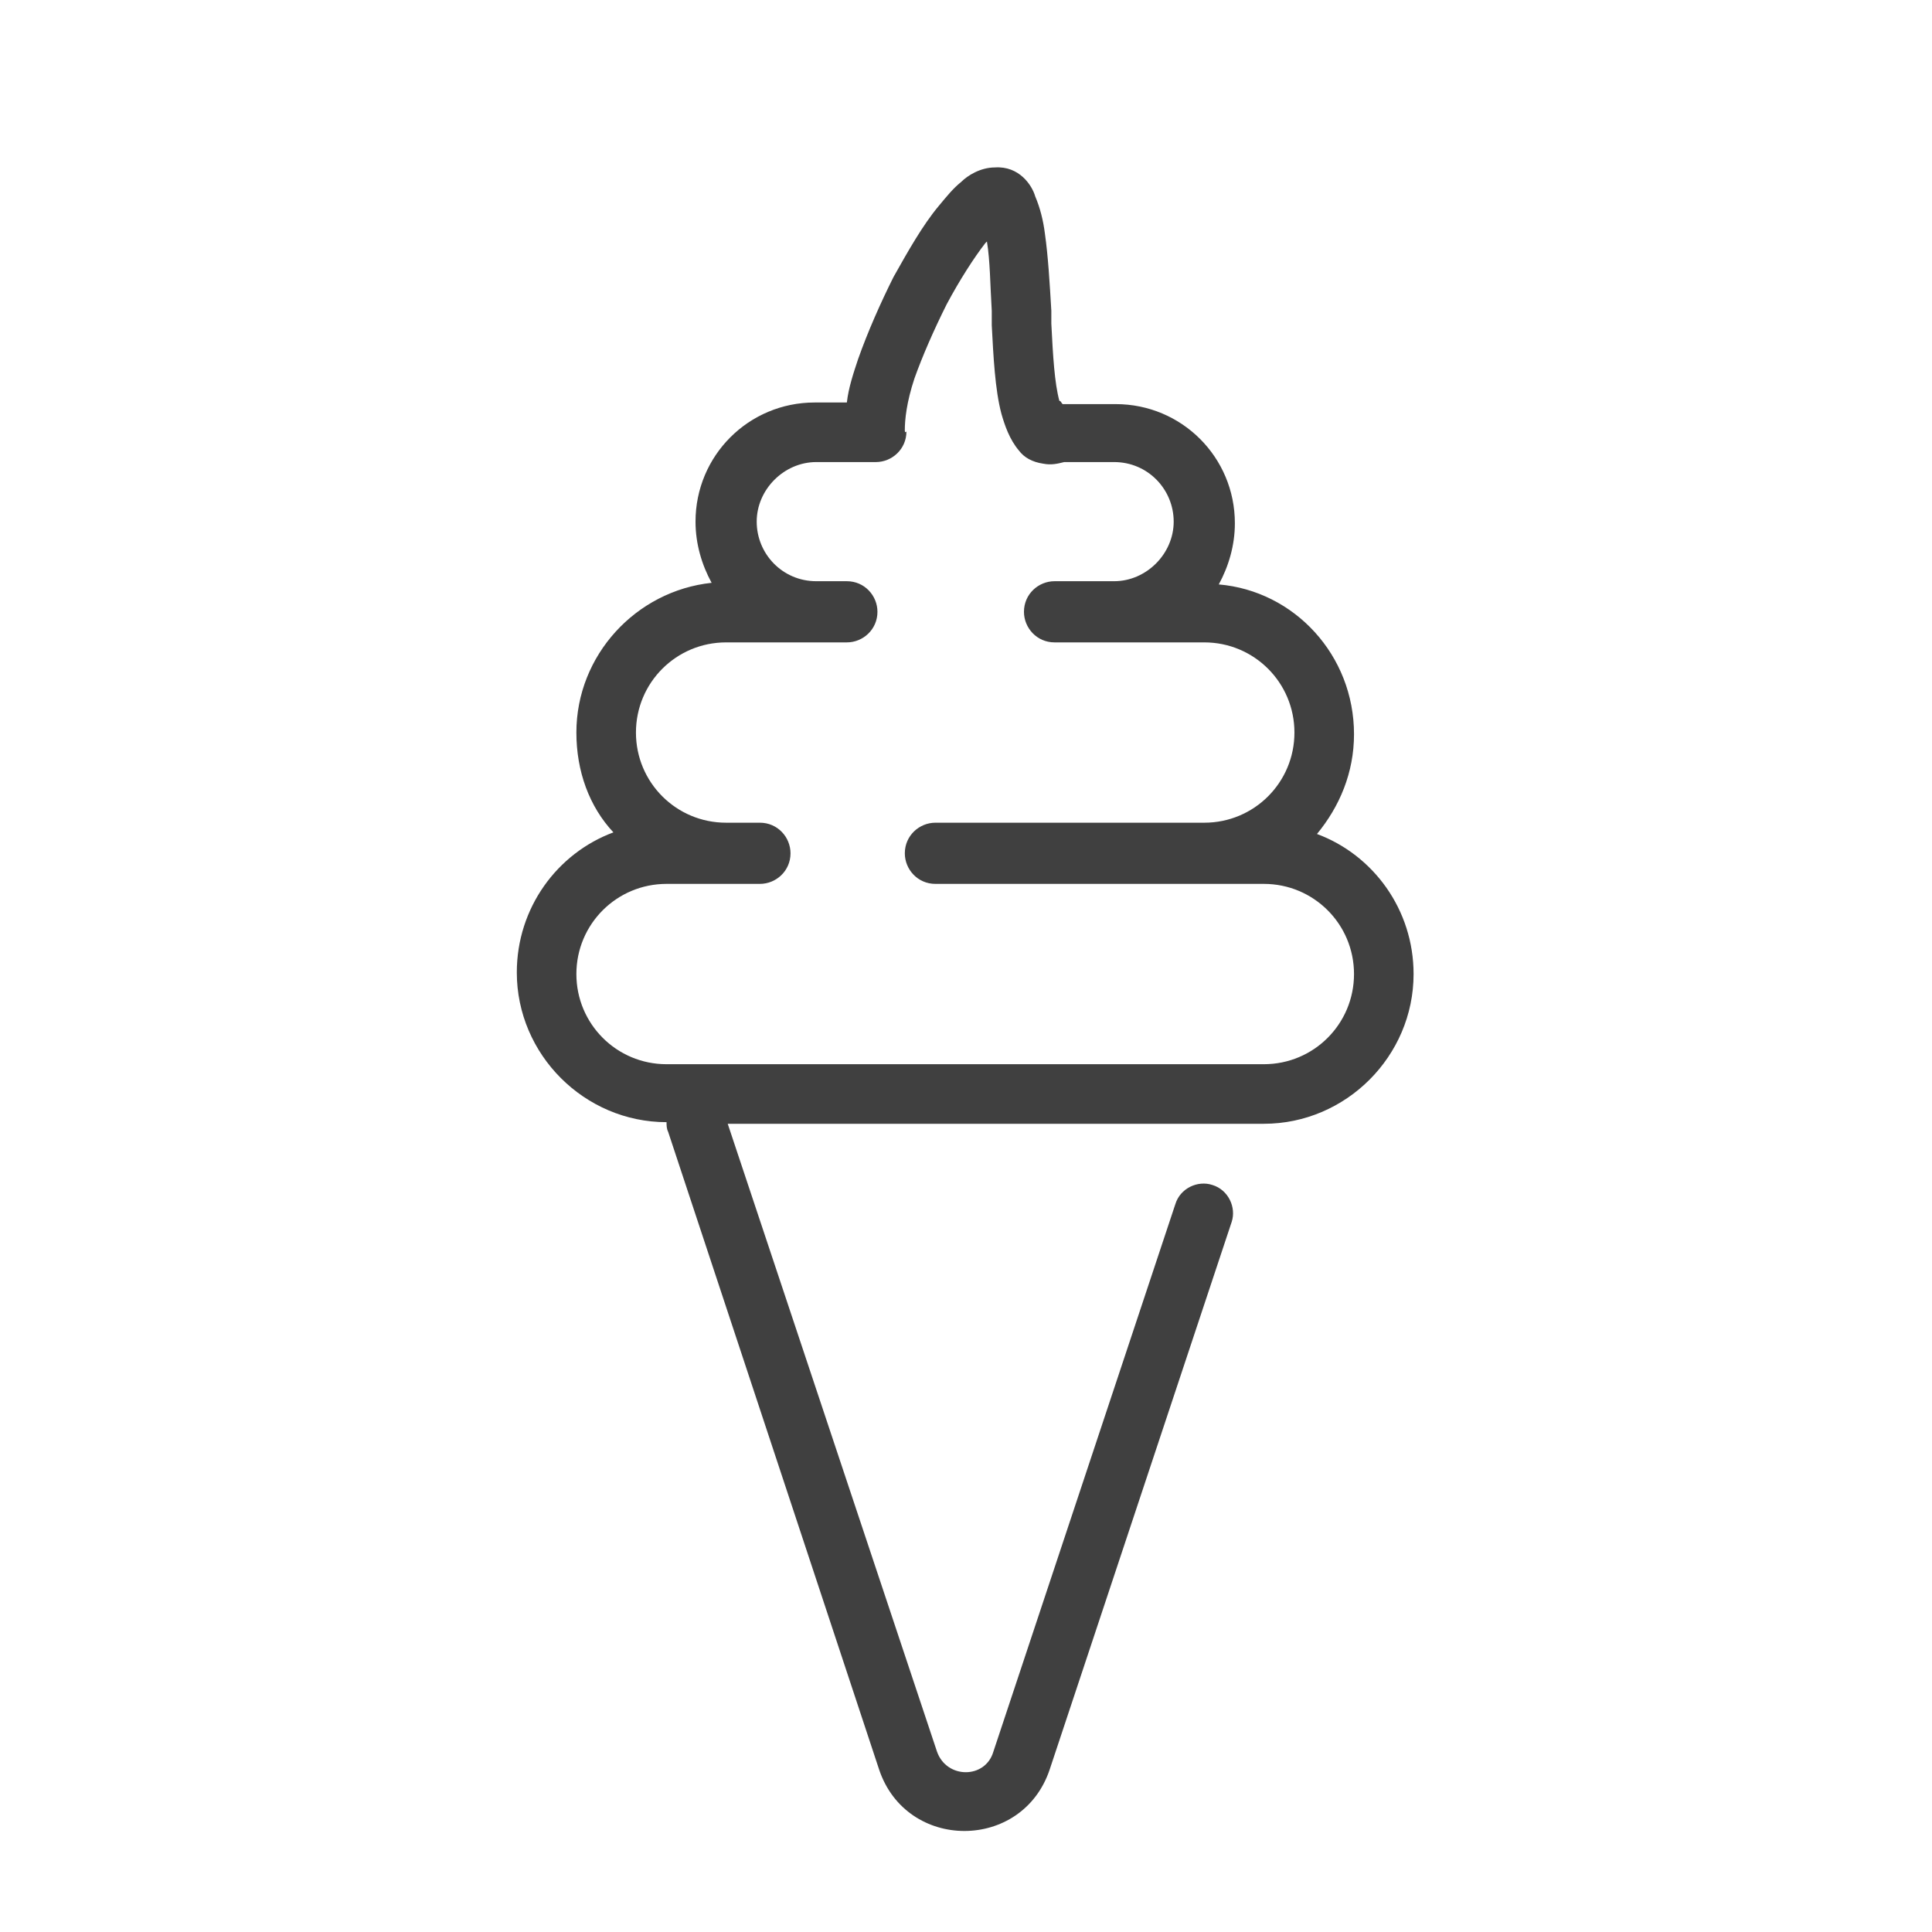 <?xml version="1.0" encoding="utf-8"?>
<!-- Generator: Adobe Illustrator 26.3.1, SVG Export Plug-In . SVG Version: 6.00 Build 0)  -->
<svg version="1.1" id="Layer_1" xmlns="http://www.w3.org/2000/svg" xmlns:xlink="http://www.w3.org/1999/xlink" x="0px" y="0px"
	 viewBox="0 0 120 120" style="enable-background:new 0 0 120 120;" xml:space="preserve">
<style type="text/css">
	.st0{fill-rule:evenodd;clip-rule:evenodd;fill:#404040;}
</style>
<path class="st0" d="M66,25.1h3.3c4.1,0,7.4,3.3,7.4,7.4c0,1.4-0.4,2.7-1,3.8c4.7,0.4,8.4,4.4,8.4,9.3c0,2.4-0.9,4.5-2.3,6.2
	c3.5,1.3,6,4.7,6,8.7c0,5.1-4.2,9.3-9.3,9.3H45.2l13,39c0.6,1.7,3,1.7,3.5,0l11.3-34c0.3-1,1.4-1.5,2.3-1.2c1,0.3,1.5,1.4,1.2,2.3
	l-11.3,34c-1.7,5.1-8.9,5.1-10.6,0L41.5,70.3c-0.1-0.2-0.1-0.4-0.1-0.6c-5.1,0-9.3-4.2-9.3-9.3c0-4,2.5-7.4,6-8.7
	c-1.5-1.6-2.3-3.8-2.3-6.2c0-4.8,3.7-8.8,8.4-9.3c-0.6-1.1-1-2.4-1-3.8c0-4.1,3.3-7.4,7.4-7.4h2c0.1-0.9,0.4-1.8,0.7-2.7
	c0.6-1.7,1.4-3.5,2.2-5.1c0.9-1.6,1.8-3.2,2.8-4.4c0.5-0.6,0.9-1.1,1.4-1.5c0.4-0.4,1.2-0.9,2.1-0.9c1.5-0.1,2.3,1.1,2.5,1.8
	c0.3,0.7,0.5,1.5,0.6,2.3c0.2,1.4,0.3,3.1,0.4,4.8c0,0.3,0,0.6,0,0.8c0.1,2,0.2,3.7,0.5,4.8C65.9,24.9,65.9,25,66,25.1z M56.2,26.7
	c0-0.6,0.1-1.7,0.6-3.2c0.5-1.4,1.2-3,2-4.6c0.8-1.5,1.7-2.9,2.4-3.8l0.1-0.1c0.2,1.2,0.2,2.7,0.3,4.3c0,0.3,0,0.6,0,0.9
	c0.1,1.9,0.2,4,0.6,5.5c0.2,0.7,0.5,1.6,1.1,2.3c0.3,0.4,0.8,0.7,1.5,0.8c0.5,0.1,0.9,0,1.3-0.1h3.1c2.1,0,3.7,1.7,3.7,3.7
	s-1.7,3.7-3.7,3.7h-3.7c-1,0-1.9,0.8-1.9,1.9c0,1,0.8,1.9,1.9,1.9h9.3c3.1,0,5.6,2.5,5.6,5.6s-2.5,5.6-5.6,5.6H58.1
	c-1,0-1.9,0.8-1.9,1.9c0,1,0.8,1.9,1.9,1.9h20.4c3.1,0,5.6,2.5,5.6,5.6c0,3.1-2.5,5.6-5.6,5.6H41.4c-3.1,0-5.6-2.5-5.6-5.6
	c0-3.1,2.5-5.6,5.6-5.6h5.8c1,0,1.9-0.8,1.9-1.9c0-1-0.8-1.9-1.9-1.9h-2.1c-3.1,0-5.6-2.5-5.6-5.6s2.5-5.6,5.6-5.6h5.3
	c0,0,0.1,0,0.1,0c0.1,0,0.1,0,0.2,0h1.9c1,0,1.9-0.8,1.9-1.9c0-1-0.8-1.9-1.9-1.9h-1.9c-2.1,0-3.7-1.7-3.7-3.7s1.7-3.7,3.7-3.7h3.7
	c1,0,1.9-0.8,1.9-1.9C56.2,26.9,56.2,26.8,56.2,26.7z M61,13.7L61,13.7C61,13.7,61,13.7,61,13.7C61,13.7,61,13.7,61,13.7z"/>
</svg>

